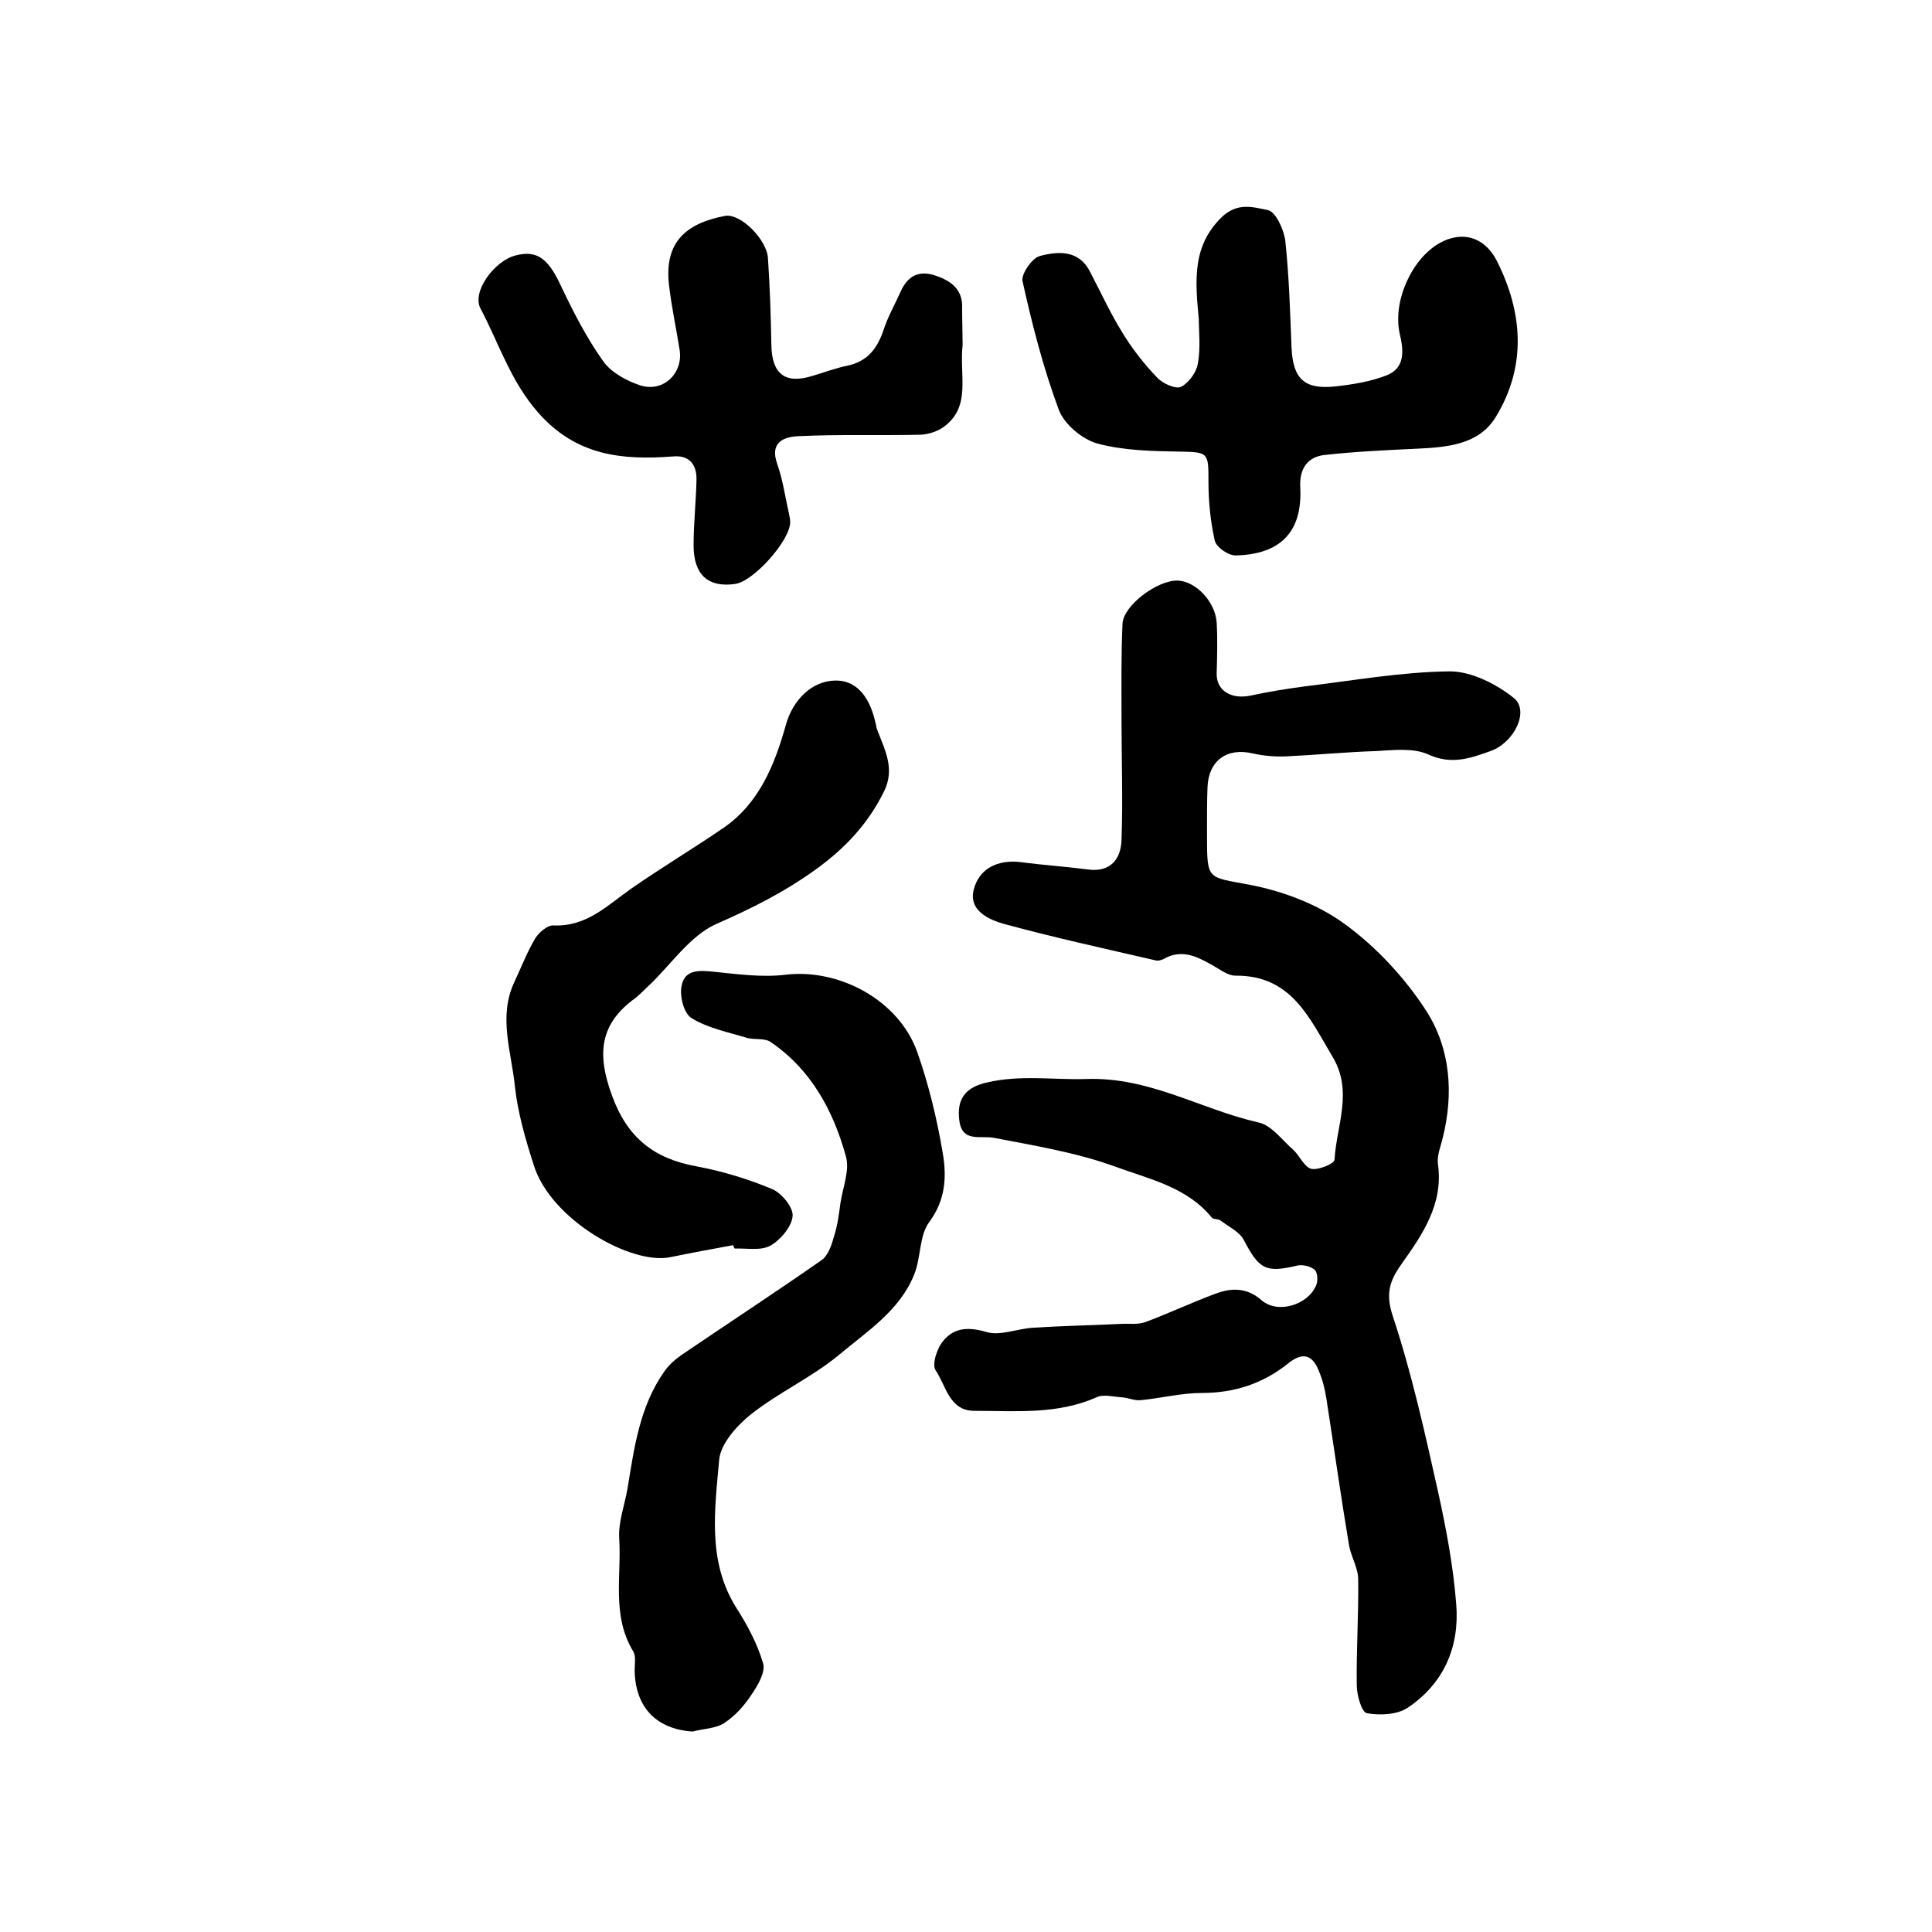 <?xml version="1.0" encoding="utf-8"?>
<!-- Generator: Adobe Illustrator 22.0.0, SVG Export Plug-In . SVG Version: 6.00 Build 0)  -->
<svg version="1.1" id="图层_1" xmlns="http://www.w3.org/2000/svg" xmlns:xlink="http://www.w3.org/1999/xlink" x="0px" y="0px"
	 viewBox="0 0 400 400" style="enable-background:new 0 0 400 400;" xml:space="preserve">
<style type="text/css">
	.st0{fill:#FFFFFF;}
</style>
<g>
	
	<path d="M249.9,170.6c0,0.8,0,1.7,0,2.5c0,9.3,0.1,8.4,8.9,10.1c6.8,1.3,14,4,19.6,8.1c6.6,4.8,12.5,11.2,16.9,18
		c5,7.8,5.7,17.1,3.4,26.3c-0.4,1.7-1.2,3.6-1,5.3c1.2,8.4-3.2,14.7-7.6,20.9c-2.4,3.4-3.3,6.1-1.7,10.8c3.9,11.8,6.6,24,9.3,36.1
		c1.7,7.7,3.2,15.6,3.8,23.5c0.7,8.8-2.6,16.4-10.1,21.4c-2.1,1.4-5.7,1.6-8.4,1.1c-1.1-0.2-2.1-3.8-2.1-5.8
		c-0.1-7.3,0.4-14.6,0.3-21.9c0-2.4-1.5-4.7-1.9-7.1c-1.7-10.1-3.1-20.2-4.7-30.4c-0.3-2-0.8-3.9-1.6-5.8c-1.3-3.2-3.3-3.8-6.2-1.5
		c-5.2,4.2-11.1,6.2-18,6.2c-4.2,0-8.5,1.1-12.7,1.5c-1.2,0.1-2.5-0.5-3.8-0.6c-1.8-0.1-3.8-0.7-5.3,0c-8.1,3.6-16.7,2.8-25.1,2.8
		c-5.4,0.1-6-5.2-8.2-8.4c-0.8-1.2,0.3-4.6,1.6-6.1c2.3-2.8,5.3-2.9,9-1.8c2.8,0.8,6.3-0.7,9.5-0.9c6.1-0.4,12.2-0.5,18.2-0.8
		c1.8-0.1,3.6,0.2,5.2-0.4c4.8-1.8,9.5-4,14.3-5.8c3.4-1.3,6.6-1.4,9.7,1.3c3.3,2.9,9.6,1,11.3-3.1c0.4-0.9,0.3-2.6-0.3-3.2
		c-0.8-0.7-2.4-1.1-3.5-0.9c-6.7,1.6-8,0.8-11.2-5.3c-0.9-1.7-3.1-2.7-4.8-4c-0.5-0.4-1.5-0.2-1.8-0.6c-5.2-6.4-13.1-8-20.1-10.6
		c-8-2.9-16.6-4.3-24.9-5.9c-2.9-0.6-6.8,1.1-7.3-3.8c-0.5-4.2,1.2-6.7,5.8-7.7c6.9-1.6,13.7-0.5,20.4-0.7c13.2-0.5,23.8,6.3,35.8,9
		c2.7,0.6,4.9,3.7,7.2,5.7c1.3,1.2,2.2,3.5,3.7,3.9c1.5,0.3,4.8-1.1,4.8-1.9c0.4-7.1,3.9-14.1-0.4-21.3c-4.8-8-8.5-16.9-20.1-16.8
		c-1.8,0-3.6-1.6-5.4-2.5c-3-1.7-6-2.9-9.4-1c-0.5,0.3-1.3,0.5-1.9,0.3c-10.4-2.4-20.9-4.7-31.2-7.5c-3.2-0.9-7.4-2.8-6.3-7.1
		c1.1-4.4,5-6.3,9.8-5.7c4.5,0.6,9.1,0.9,13.7,1.5c4.9,0.7,7-2.2,7.1-6.2c0.3-8.2,0-16.5,0-24.7c0-6.6-0.1-13.3,0.2-19.9
		c0.1-3.8,7.2-9.1,11.4-9c3.7,0.1,7.8,4.3,8.1,8.7c0.2,3.5,0.1,7,0,10.5c-0.1,3.5,2.9,5.5,7.1,4.6c3.7-0.8,7.4-1.4,11.2-1.9
		c10-1.2,20-3,30-3.1c4.4,0,9.6,2.6,13.2,5.5c3.3,2.6,0.2,9.2-4.8,11c-4.2,1.5-8.1,2.9-12.9,0.7c-3.1-1.4-7.2-0.9-10.8-0.7
		c-6.2,0.2-12.4,0.8-18.6,1.1c-2.3,0.1-4.6-0.1-6.9-0.6c-5.4-1.3-9.2,1.5-9.4,7C249.9,165.6,249.9,168.1,249.9,170.6z"/>
	<path d="M143.4,358.5c-7.5-0.5-11.9-5-12-12.7c0-1.3,0.3-2.9-0.3-3.9c-4.5-7.4-2.4-15.6-2.9-23.4c-0.2-3.4,1.1-6.8,1.7-10.2
		c1.4-8.5,2.5-17,7.6-24.3c0.9-1.3,2.2-2.5,3.5-3.4c9.7-6.6,19.5-13,29.1-19.7c1.4-1,2.1-3.2,2.6-5c0.7-2.2,1-4.5,1.3-6.8
		c0.5-3.3,2-6.9,1.1-9.8c-2.6-9.4-7.2-17.9-15.6-23.6c-1.2-0.8-3.2-0.4-4.8-0.8c-3.9-1.2-8.1-2-11.5-4.1c-1.6-0.9-2.5-4.5-2.1-6.6
		c0.6-3.6,3.8-3.3,6.8-3c4.9,0.5,9.9,1.2,14.8,0.6c11.1-1.3,23.4,5.3,27.2,16c2.4,6.8,4.1,13.9,5.3,21c0.8,4.8,0.6,9.6-2.8,14.2
		c-2.1,2.8-1.7,7.3-3.1,10.8c-3,7.6-9.9,11.9-15.7,16.8c-5.6,4.6-12.4,7.7-18.1,12.2c-2.9,2.3-6.3,6.1-6.6,9.4
		c-0.9,10.3-2.5,21,3.5,30.6c2.3,3.6,4.4,7.5,5.6,11.6c0.5,1.7-1,4.4-2.3,6.3c-1.5,2.3-3.4,4.5-5.7,6
		C148.2,357.9,145.6,357.9,143.4,358.5z"/>
	<path d="M248.2,66.1c-0.8-8.3-1.3-15.2,4.7-21.1c3.3-3.2,6.6-2.1,9.6-1.5c1.6,0.3,3.3,4,3.6,6.3c0.8,7.4,1,14.8,1.3,22.2
		c0.3,6.4,2.6,8.7,9.1,8c3.6-0.4,7.3-1,10.6-2.3c3.9-1.5,3.5-5.3,2.7-8.6c-1.5-6.6,2.4-15.5,8.3-18.8c4.5-2.5,9.2-1.4,11.8,3.7
		c5.4,10.7,6.2,21.8-0.2,32.3c-3.5,5.8-10.1,6.3-16.4,6.6c-6.4,0.3-12.8,0.6-19.1,1.3c-3.4,0.4-5.2,2.7-5,6.7
		c0.5,9.2-4.1,13.9-13.4,14.1c-1.5,0-4-1.7-4.3-3.1c-0.9-4-1.3-8.1-1.3-12.2c0-6,0-6.1-5.9-6.2c-5.8-0.1-11.7-0.2-17.2-1.7
		c-3.1-0.9-6.8-4-7.9-7c-3.2-8.6-5.5-17.6-7.5-26.6c-0.3-1.5,2-4.8,3.6-5.2c3.8-1,8.1-1.3,10.4,3.3c2.2,4.2,4.2,8.6,6.7,12.6
		c2,3.3,4.5,6.5,7.2,9.3c1.1,1.2,3.8,2.4,4.9,1.9c1.6-0.8,3.2-3,3.5-4.8C248.6,72,248.2,68.5,248.2,66.1z"/>
	<path d="M151.8,257.8c-4.4,0.8-8.7,1.6-13.1,2.5c-8.1,1.6-24.7-7.8-28.2-19.1c-1.7-5.3-3.3-10.8-3.9-16.3
		c-0.7-7.1-3.5-14.4-0.1-21.6c1.4-3,2.6-6.1,4.3-9c0.8-1.3,2.6-2.8,3.8-2.7c6.9,0.3,11.2-4.2,16.2-7.7c6.2-4.3,12.7-8.2,19-12.5
		c7.4-5.1,10.6-13.1,12.9-21.3c1.4-5.1,5.3-9.1,10.2-9.2c4.1-0.1,7,2.9,8.3,8.5c0.2,0.6,0.2,1.3,0.5,1.9c1.5,4,3.6,7.8,1.4,12.4
		c-3.3,6.8-8.1,11.9-14.2,16.3c-6.5,4.7-13.3,8.1-20.6,11.3c-5.4,2.4-9.3,8.3-13.8,12.6c-1,0.9-1.9,1.9-2.9,2.7
		c-7.4,5.3-8.1,11.5-4.9,20.2c3.2,8.8,8.7,13.1,17.6,14.7c5.3,1,10.6,2.6,15.6,4.7c1.9,0.8,4.4,3.8,4.2,5.6
		c-0.2,2.2-2.5,4.9-4.6,6.1c-2,1.1-4.9,0.5-7.4,0.6C151.9,258.2,151.9,258,151.8,257.8z"/>
	<path d="M199.3,71.4c-0.7,6.5,1.8,12.7-3.8,16.9c-1.3,1-3.2,1.6-4.8,1.7c-8.4,0.2-16.9-0.1-25.3,0.3c-3,0.1-6.1,1.2-4.5,5.7
		c1.2,3.4,1.7,7.1,2.5,10.6c0.1,0.5,0.2,1,0.2,1.5c0,3.8-7.6,12.3-11.4,12.8c-5.6,0.8-8.6-1.9-8.6-8c0-4.5,0.5-9,0.6-13.5
		c0.1-3.2-1.5-5.2-4.8-4.9c-10.6,0.8-20.1-0.1-28-9.1c-5.7-6.5-8.1-14.3-11.9-21.5c-1.9-3.5,2.9-9.9,7.2-11c4.5-1.2,6.8,0.7,9.3,6
		c2.6,5.5,5.4,11,8.9,15.9c1.6,2.3,4.9,4.1,7.7,5c4.8,1.5,8.9-2.6,8.1-7.4c-0.7-4.5-1.7-9-2.2-13.5c-1-8.9,3.7-12.7,11.6-14.2
		c3.2-0.6,8.7,4.9,8.9,8.8c0.4,6,0.6,11.9,0.7,17.9c0.1,6.1,2.9,8.2,8.6,6.4c2.4-0.7,4.7-1.6,7.2-2.1c4.1-0.9,6.1-3.5,7.4-7.3
		c0.9-2.8,2.4-5.4,3.6-8.1c1.5-3.3,3.9-4.4,7.3-3.2c3.2,1.1,5.6,2.9,5.4,6.8C199.2,66.5,199.3,69.5,199.3,71.4z"/>
</g>
</svg>
